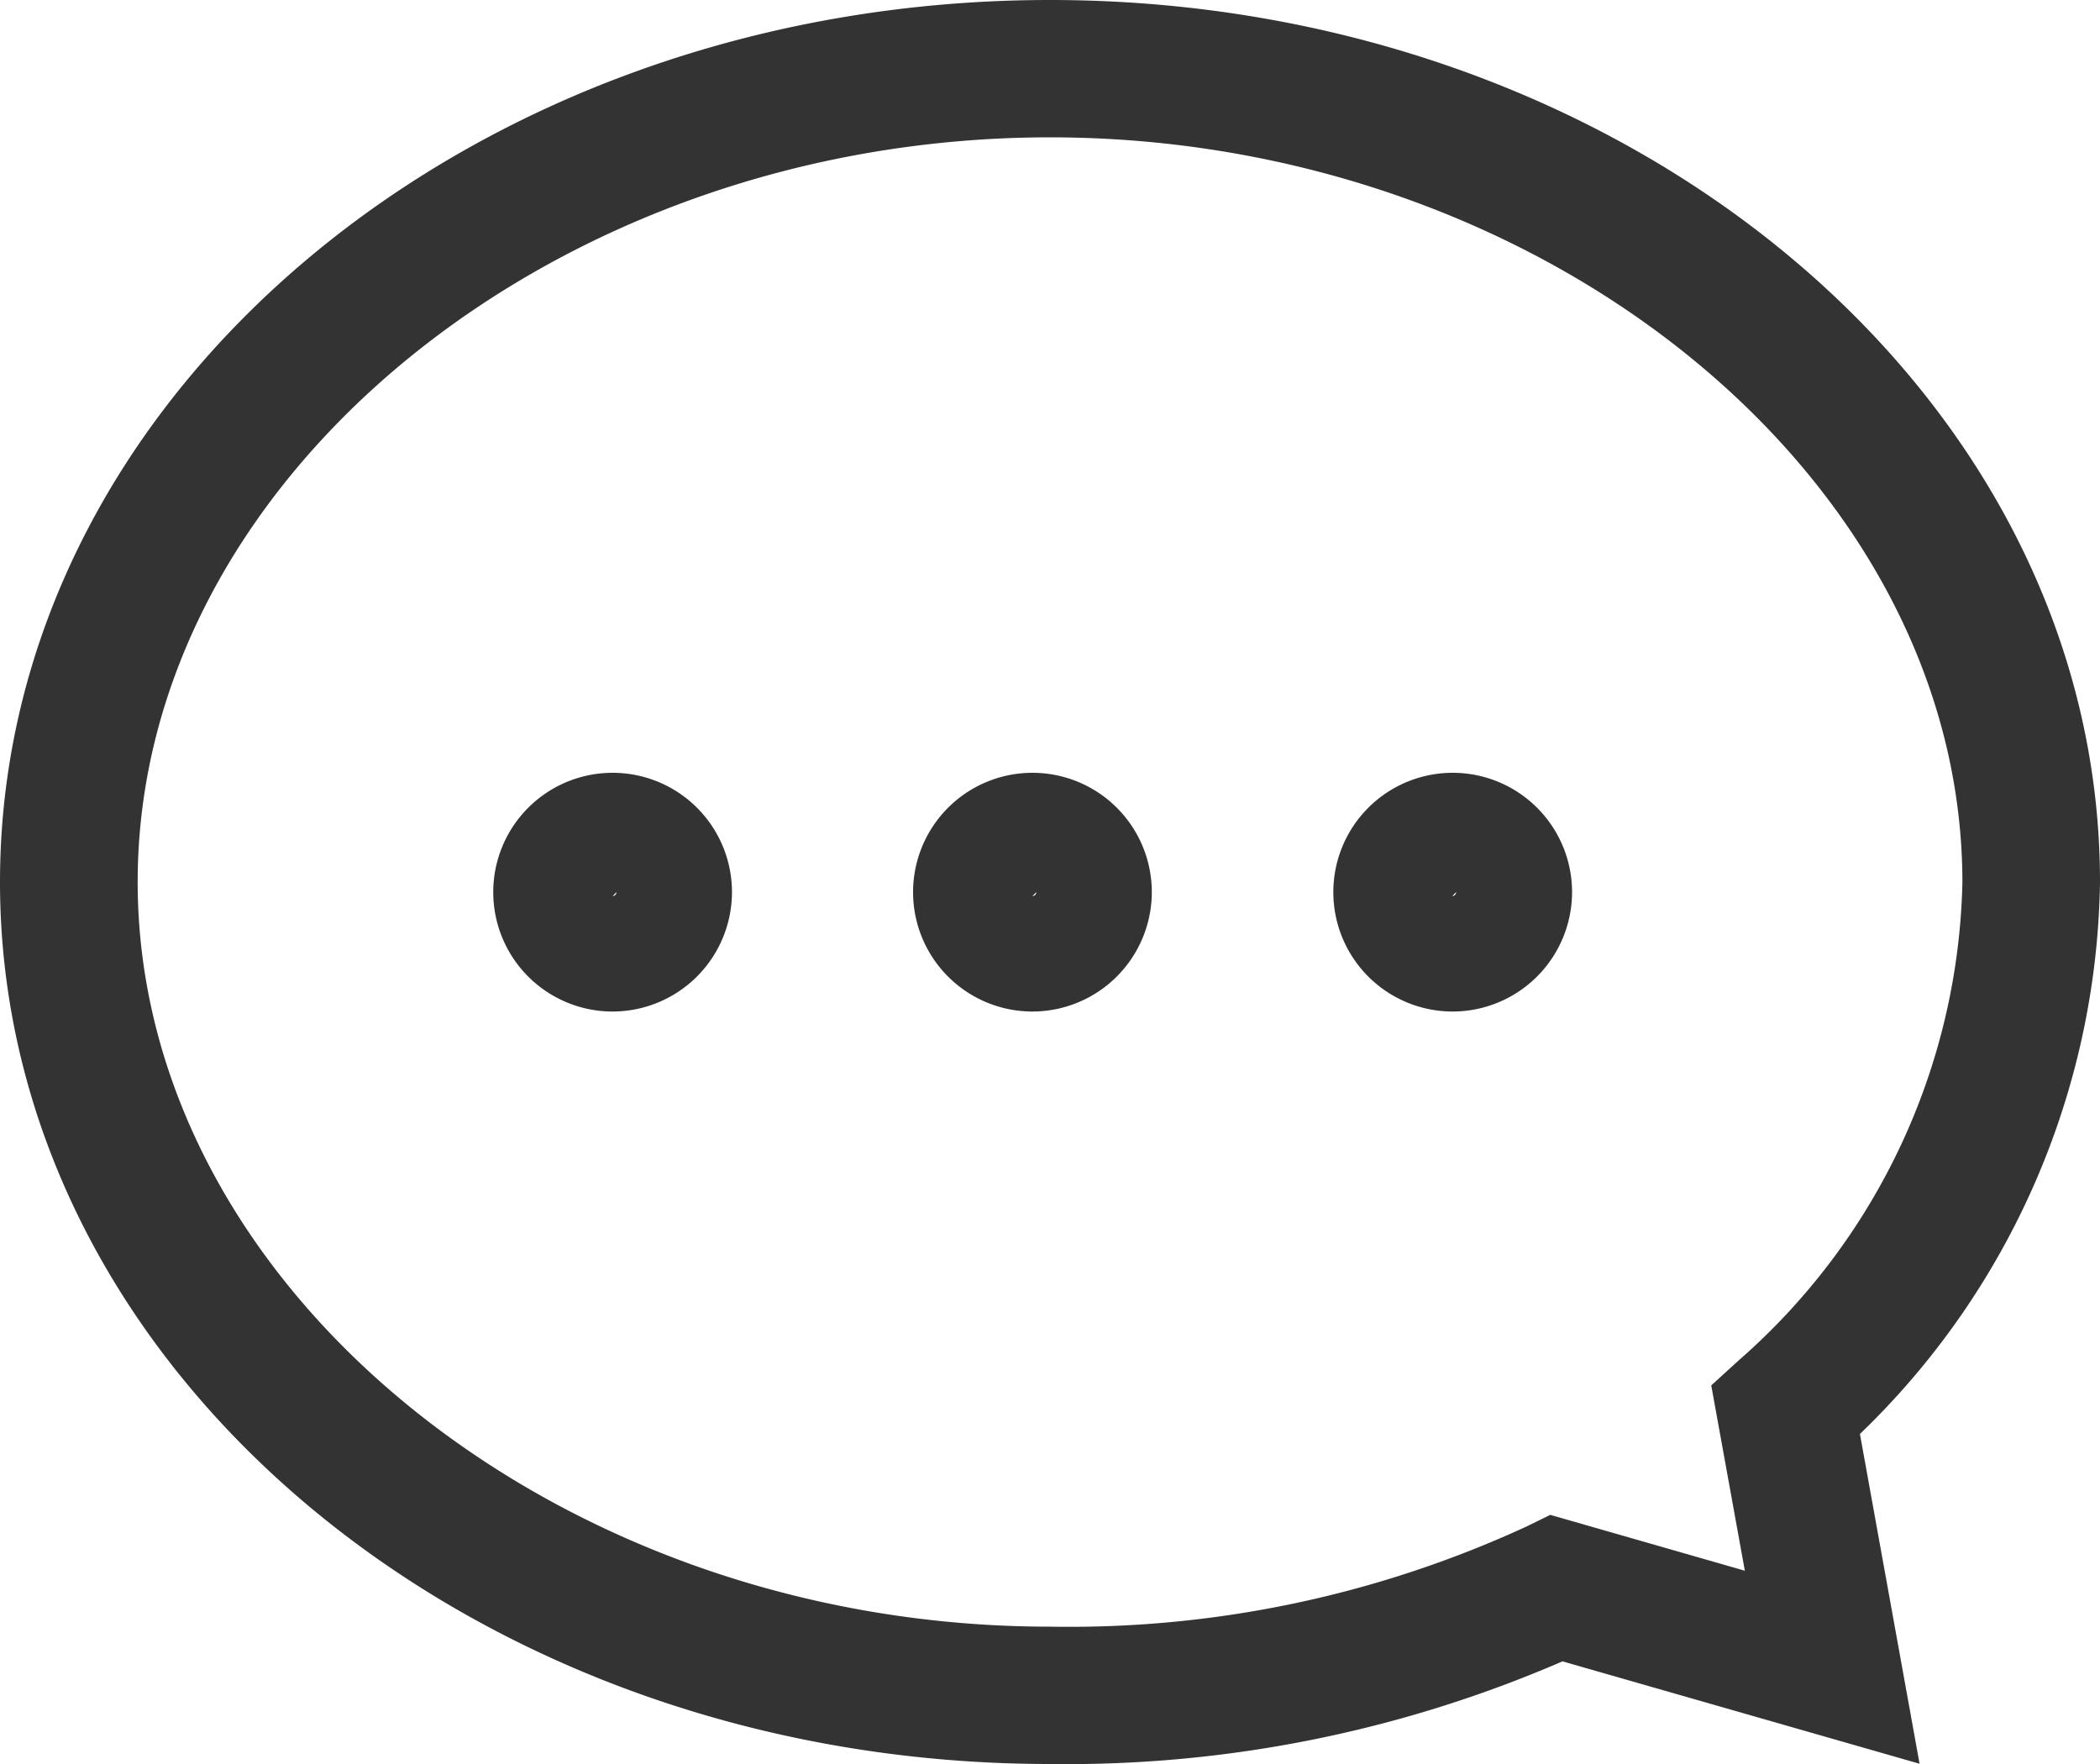 <svg xmlns="http://www.w3.org/2000/svg" width="25" height="21" viewBox="0 0 25 21">
  <g id="icon_contact" transform="translate(-0.228 -2.077)">
    <g id="楕円形_1" data-name="楕円形 1" transform="translate(6.1 11.277)">
      <path id="パス_9" data-name="パス 9" d="M7.135,13.534a1.421,1.421,0,1,1,1.421-1.421A1.423,1.423,0,0,1,7.135,13.534Zm.046-1.421-.046.046A.046.046,0,0,0,7.181,12.113Z" transform="translate(-5.714 -10.692)" fill="#333"/>
    </g>
    <g id="楕円形_2" data-name="楕円形 2" transform="translate(11.098 11.277)">
      <path id="パス_10" data-name="パス 10" d="M11.805,13.534a1.421,1.421,0,1,1,1.421-1.421A1.423,1.423,0,0,1,11.805,13.534Zm.046-1.421-.046.046A.046.046,0,0,0,11.851,12.113Z" transform="translate(-10.384 -10.692)" fill="#333"/>
    </g>
    <g id="楕円形_3" data-name="楕円形 3" transform="translate(16.096 11.277)">
      <path id="パス_11" data-name="パス 11" d="M16.474,13.534A1.421,1.421,0,1,1,17.9,12.113,1.423,1.423,0,0,1,16.474,13.534Zm.046-1.421-.046.046A.046.046,0,0,0,16.52,12.113Z" transform="translate(-15.053 -10.692)" fill="#333"/>
    </g>
    <g id="グループ_15" data-name="グループ 15" transform="translate(0.228 2.077)">
      <path id="パス_12" data-name="パス 12" d="M12.728,23.077c-6.892,0-12.5-4.71-12.5-10.5s5.608-10.5,12.5-10.5,12.5,4.71,12.5,10.5a9.3,9.3,0,0,1-2.858,6.571l.71,3.926-4.251-1.219A14.841,14.841,0,0,1,12.728,23.077Zm0-19.365c-5.887,0-10.861,4.06-10.861,8.865s4.974,8.865,10.861,8.865A13,13,0,0,0,18.4,20.25l.284-.139L21,20.776l-.4-2.206.329-.3a7.777,7.777,0,0,0,2.661-5.688C23.589,7.772,18.615,3.712,12.728,3.712Z" transform="translate(-0.228 -2.077)" fill="#333"/>
    </g>
  </g>
</svg>

